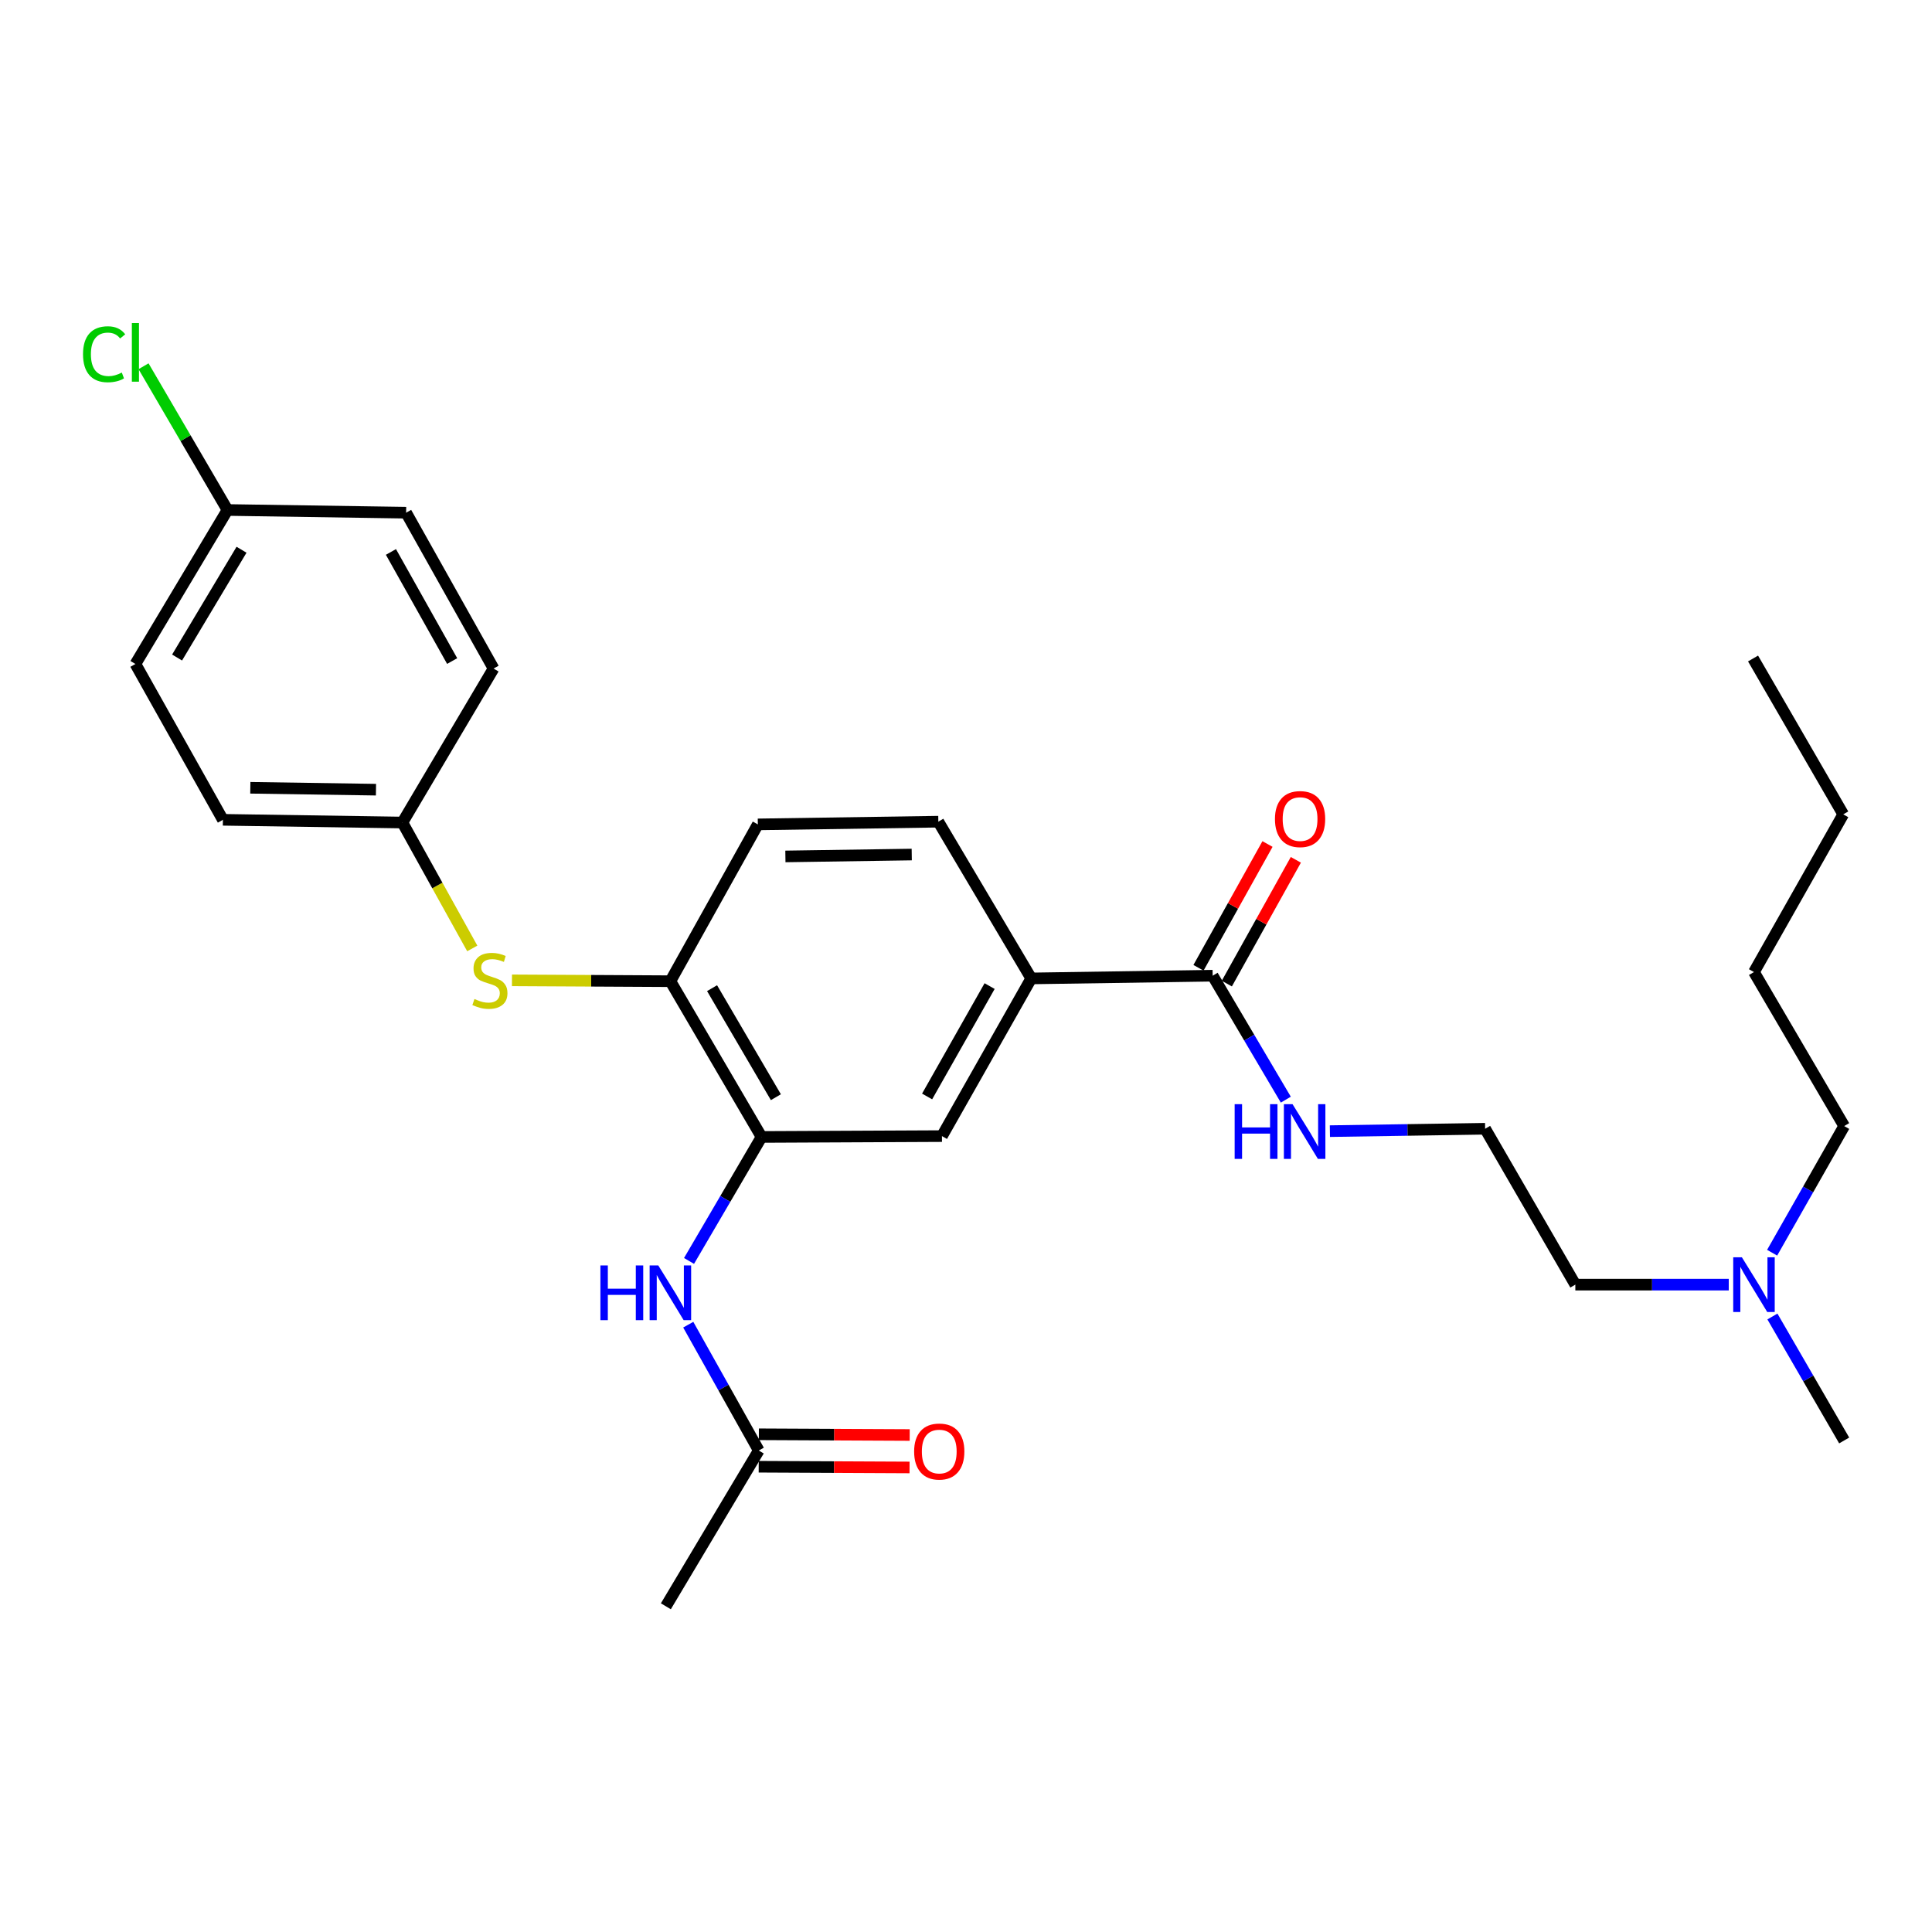 <?xml version='1.0' encoding='iso-8859-1'?>
<svg version='1.1' baseProfile='full'
              xmlns='http://www.w3.org/2000/svg'
                      xmlns:rdkit='http://www.rdkit.org/xml'
                      xmlns:xlink='http://www.w3.org/1999/xlink'
                  xml:space='preserve'
width='1000px' height='1000px' viewBox='0 0 1000 1000'>
<!-- END OF HEADER -->
<rect style='opacity:1.0;fill:#FFFFFF;stroke:none' width='1000' height='1000' x='0' y='0'> </rect>
<path class='bond-1' d='M 394.178,588.486 L 375.409,620.571' style='fill:none;fill-rule:evenodd;stroke:#000000;stroke-width:6px;stroke-linecap:butt;stroke-linejoin:miter;stroke-opacity:1' />
<path class='bond-1' d='M 375.409,620.571 L 356.64,652.657' style='fill:none;fill-rule:evenodd;stroke:#0000FF;stroke-width:6px;stroke-linecap:butt;stroke-linejoin:miter;stroke-opacity:1' />
<path class='bond-2' d='M 394.178,588.486 L 346.991,507.865' style='fill:none;fill-rule:evenodd;stroke:#000000;stroke-width:6px;stroke-linecap:butt;stroke-linejoin:miter;stroke-opacity:1' />
<path class='bond-2' d='M 401.595,567.909 L 368.564,511.474' style='fill:none;fill-rule:evenodd;stroke:#000000;stroke-width:6px;stroke-linecap:butt;stroke-linejoin:miter;stroke-opacity:1' />
<path class='bond-4' d='M 394.178,588.486 L 487.554,588.047' style='fill:none;fill-rule:evenodd;stroke:#000000;stroke-width:6px;stroke-linecap:butt;stroke-linejoin:miter;stroke-opacity:1' />
<path class='bond-0' d='M 627.669,505.02 L 533.771,506.429' style='fill:none;fill-rule:evenodd;stroke:#000000;stroke-width:6px;stroke-linecap:butt;stroke-linejoin:miter;stroke-opacity:1' />
<path class='bond-7' d='M 635.004,509.109 L 652.865,477.074' style='fill:none;fill-rule:evenodd;stroke:#000000;stroke-width:6px;stroke-linecap:butt;stroke-linejoin:miter;stroke-opacity:1' />
<path class='bond-7' d='M 652.865,477.074 L 670.726,445.04' style='fill:none;fill-rule:evenodd;stroke:#FF0000;stroke-width:6px;stroke-linecap:butt;stroke-linejoin:miter;stroke-opacity:1' />
<path class='bond-7' d='M 620.334,500.93 L 638.195,468.895' style='fill:none;fill-rule:evenodd;stroke:#000000;stroke-width:6px;stroke-linecap:butt;stroke-linejoin:miter;stroke-opacity:1' />
<path class='bond-7' d='M 638.195,468.895 L 656.056,436.861' style='fill:none;fill-rule:evenodd;stroke:#FF0000;stroke-width:6px;stroke-linecap:butt;stroke-linejoin:miter;stroke-opacity:1' />
<path class='bond-11' d='M 627.669,505.02 L 646.603,537.098' style='fill:none;fill-rule:evenodd;stroke:#000000;stroke-width:6px;stroke-linecap:butt;stroke-linejoin:miter;stroke-opacity:1' />
<path class='bond-11' d='M 646.603,537.098 L 665.536,569.176' style='fill:none;fill-rule:evenodd;stroke:#0000FF;stroke-width:6px;stroke-linecap:butt;stroke-linejoin:miter;stroke-opacity:1' />
<path class='bond-6' d='M 356.238,685.652 L 374.49,718.217' style='fill:none;fill-rule:evenodd;stroke:#0000FF;stroke-width:6px;stroke-linecap:butt;stroke-linejoin:miter;stroke-opacity:1' />
<path class='bond-6' d='M 374.49,718.217 L 392.741,750.781' style='fill:none;fill-rule:evenodd;stroke:#000000;stroke-width:6px;stroke-linecap:butt;stroke-linejoin:miter;stroke-opacity:1' />
<path class='bond-5' d='M 346.991,507.865 L 305.992,507.644' style='fill:none;fill-rule:evenodd;stroke:#000000;stroke-width:6px;stroke-linecap:butt;stroke-linejoin:miter;stroke-opacity:1' />
<path class='bond-5' d='M 305.992,507.644 L 264.993,507.423' style='fill:none;fill-rule:evenodd;stroke:#CCCC00;stroke-width:6px;stroke-linecap:butt;stroke-linejoin:miter;stroke-opacity:1' />
<path class='bond-8' d='M 346.991,507.865 L 392.256,426.704' style='fill:none;fill-rule:evenodd;stroke:#000000;stroke-width:6px;stroke-linecap:butt;stroke-linejoin:miter;stroke-opacity:1' />
<path class='bond-3' d='M 533.771,506.429 L 487.554,588.047' style='fill:none;fill-rule:evenodd;stroke:#000000;stroke-width:6px;stroke-linecap:butt;stroke-linejoin:miter;stroke-opacity:1' />
<path class='bond-3' d='M 512.223,510.395 L 479.871,567.528' style='fill:none;fill-rule:evenodd;stroke:#000000;stroke-width:6px;stroke-linecap:butt;stroke-linejoin:miter;stroke-opacity:1' />
<path class='bond-9' d='M 533.771,506.429 L 485.678,425.304' style='fill:none;fill-rule:evenodd;stroke:#000000;stroke-width:6px;stroke-linecap:butt;stroke-linejoin:miter;stroke-opacity:1' />
<path class='bond-12' d='M 244.447,490.908 L 226.366,458.325' style='fill:none;fill-rule:evenodd;stroke:#CCCC00;stroke-width:6px;stroke-linecap:butt;stroke-linejoin:miter;stroke-opacity:1' />
<path class='bond-12' d='M 226.366,458.325 L 208.284,425.743' style='fill:none;fill-rule:evenodd;stroke:#000000;stroke-width:6px;stroke-linecap:butt;stroke-linejoin:miter;stroke-opacity:1' />
<path class='bond-10' d='M 392.701,759.179 L 431.74,759.366' style='fill:none;fill-rule:evenodd;stroke:#000000;stroke-width:6px;stroke-linecap:butt;stroke-linejoin:miter;stroke-opacity:1' />
<path class='bond-10' d='M 431.74,759.366 L 470.779,759.553' style='fill:none;fill-rule:evenodd;stroke:#FF0000;stroke-width:6px;stroke-linecap:butt;stroke-linejoin:miter;stroke-opacity:1' />
<path class='bond-10' d='M 392.781,742.383 L 431.82,742.57' style='fill:none;fill-rule:evenodd;stroke:#000000;stroke-width:6px;stroke-linecap:butt;stroke-linejoin:miter;stroke-opacity:1' />
<path class='bond-10' d='M 431.82,742.57 L 470.859,742.758' style='fill:none;fill-rule:evenodd;stroke:#FF0000;stroke-width:6px;stroke-linecap:butt;stroke-linejoin:miter;stroke-opacity:1' />
<path class='bond-21' d='M 392.741,750.781 L 344.649,831.411' style='fill:none;fill-rule:evenodd;stroke:#000000;stroke-width:6px;stroke-linecap:butt;stroke-linejoin:miter;stroke-opacity:1' />
<path class='bond-28' d='M 392.256,426.704 L 485.678,425.304' style='fill:none;fill-rule:evenodd;stroke:#000000;stroke-width:6px;stroke-linecap:butt;stroke-linejoin:miter;stroke-opacity:1' />
<path class='bond-28' d='M 406.521,443.288 L 471.916,442.308' style='fill:none;fill-rule:evenodd;stroke:#000000;stroke-width:6px;stroke-linecap:butt;stroke-linejoin:miter;stroke-opacity:1' />
<path class='bond-20' d='M 688.352,585.476 L 728.525,584.858' style='fill:none;fill-rule:evenodd;stroke:#0000FF;stroke-width:6px;stroke-linecap:butt;stroke-linejoin:miter;stroke-opacity:1' />
<path class='bond-20' d='M 728.525,584.858 L 768.699,584.24' style='fill:none;fill-rule:evenodd;stroke:#000000;stroke-width:6px;stroke-linecap:butt;stroke-linejoin:miter;stroke-opacity:1' />
<path class='bond-16' d='M 208.284,425.743 L 255.472,346.037' style='fill:none;fill-rule:evenodd;stroke:#000000;stroke-width:6px;stroke-linecap:butt;stroke-linejoin:miter;stroke-opacity:1' />
<path class='bond-17' d='M 208.284,425.743 L 115.375,424.334' style='fill:none;fill-rule:evenodd;stroke:#000000;stroke-width:6px;stroke-linecap:butt;stroke-linejoin:miter;stroke-opacity:1' />
<path class='bond-17' d='M 194.603,408.737 L 129.566,407.751' style='fill:none;fill-rule:evenodd;stroke:#000000;stroke-width:6px;stroke-linecap:butt;stroke-linejoin:miter;stroke-opacity:1' />
<path class='bond-13' d='M 117.745,263.97 L 70.091,343.676' style='fill:none;fill-rule:evenodd;stroke:#000000;stroke-width:6px;stroke-linecap:butt;stroke-linejoin:miter;stroke-opacity:1' />
<path class='bond-13' d='M 125.013,284.545 L 91.655,340.339' style='fill:none;fill-rule:evenodd;stroke:#000000;stroke-width:6px;stroke-linecap:butt;stroke-linejoin:miter;stroke-opacity:1' />
<path class='bond-15' d='M 117.745,263.97 L 96.019,226.772' style='fill:none;fill-rule:evenodd;stroke:#000000;stroke-width:6px;stroke-linecap:butt;stroke-linejoin:miter;stroke-opacity:1' />
<path class='bond-15' d='M 96.019,226.772 L 74.294,189.574' style='fill:none;fill-rule:evenodd;stroke:#00CC00;stroke-width:6px;stroke-linecap:butt;stroke-linejoin:miter;stroke-opacity:1' />
<path class='bond-29' d='M 117.745,263.97 L 210.207,265.37' style='fill:none;fill-rule:evenodd;stroke:#000000;stroke-width:6px;stroke-linecap:butt;stroke-linejoin:miter;stroke-opacity:1' />
<path class='bond-14' d='M 894.801,664.926 L 855.096,664.926' style='fill:none;fill-rule:evenodd;stroke:#0000FF;stroke-width:6px;stroke-linecap:butt;stroke-linejoin:miter;stroke-opacity:1' />
<path class='bond-14' d='M 855.096,664.926 L 815.391,664.926' style='fill:none;fill-rule:evenodd;stroke:#000000;stroke-width:6px;stroke-linecap:butt;stroke-linejoin:miter;stroke-opacity:1' />
<path class='bond-23' d='M 917.251,648.405 L 935.898,615.628' style='fill:none;fill-rule:evenodd;stroke:#0000FF;stroke-width:6px;stroke-linecap:butt;stroke-linejoin:miter;stroke-opacity:1' />
<path class='bond-23' d='M 935.898,615.628 L 954.545,582.85' style='fill:none;fill-rule:evenodd;stroke:#000000;stroke-width:6px;stroke-linecap:butt;stroke-linejoin:miter;stroke-opacity:1' />
<path class='bond-24' d='M 917.399,681.416 L 935.972,713.5' style='fill:none;fill-rule:evenodd;stroke:#0000FF;stroke-width:6px;stroke-linecap:butt;stroke-linejoin:miter;stroke-opacity:1' />
<path class='bond-24' d='M 935.972,713.5 L 954.545,745.584' style='fill:none;fill-rule:evenodd;stroke:#000000;stroke-width:6px;stroke-linecap:butt;stroke-linejoin:miter;stroke-opacity:1' />
<path class='bond-19' d='M 255.472,346.037 L 210.207,265.37' style='fill:none;fill-rule:evenodd;stroke:#000000;stroke-width:6px;stroke-linecap:butt;stroke-linejoin:miter;stroke-opacity:1' />
<path class='bond-19' d='M 234.034,342.156 L 202.349,285.689' style='fill:none;fill-rule:evenodd;stroke:#000000;stroke-width:6px;stroke-linecap:butt;stroke-linejoin:miter;stroke-opacity:1' />
<path class='bond-18' d='M 115.375,424.334 L 70.091,343.676' style='fill:none;fill-rule:evenodd;stroke:#000000;stroke-width:6px;stroke-linecap:butt;stroke-linejoin:miter;stroke-opacity:1' />
<path class='bond-22' d='M 768.699,584.24 L 815.391,664.926' style='fill:none;fill-rule:evenodd;stroke:#000000;stroke-width:6px;stroke-linecap:butt;stroke-linejoin:miter;stroke-opacity:1' />
<path class='bond-25' d='M 954.545,582.85 L 907.853,503.135' style='fill:none;fill-rule:evenodd;stroke:#000000;stroke-width:6px;stroke-linecap:butt;stroke-linejoin:miter;stroke-opacity:1' />
<path class='bond-26' d='M 907.853,503.135 L 954.06,421.507' style='fill:none;fill-rule:evenodd;stroke:#000000;stroke-width:6px;stroke-linecap:butt;stroke-linejoin:miter;stroke-opacity:1' />
<path class='bond-27' d='M 954.06,421.507 L 907.377,340.839' style='fill:none;fill-rule:evenodd;stroke:#000000;stroke-width:6px;stroke-linecap:butt;stroke-linejoin:miter;stroke-opacity:1' />
<path  class='atom-2' d='M 310.771 654.993
L 314.611 654.993
L 314.611 667.033
L 329.091 667.033
L 329.091 654.993
L 332.931 654.993
L 332.931 683.313
L 329.091 683.313
L 329.091 670.233
L 314.611 670.233
L 314.611 683.313
L 310.771 683.313
L 310.771 654.993
' fill='#0000FF'/>
<path  class='atom-2' d='M 340.731 654.993
L 350.011 669.993
Q 350.931 671.473, 352.411 674.153
Q 353.891 676.833, 353.971 676.993
L 353.971 654.993
L 357.731 654.993
L 357.731 683.313
L 353.851 683.313
L 343.891 666.913
Q 342.731 664.993, 341.491 662.793
Q 340.291 660.593, 339.931 659.913
L 339.931 683.313
L 336.251 683.313
L 336.251 654.993
L 340.731 654.993
' fill='#0000FF'/>
<path  class='atom-6' d='M 245.577 517.082
Q 245.897 517.202, 247.217 517.762
Q 248.537 518.322, 249.977 518.682
Q 251.457 519.002, 252.897 519.002
Q 255.577 519.002, 257.137 517.722
Q 258.697 516.402, 258.697 514.122
Q 258.697 512.562, 257.897 511.602
Q 257.137 510.642, 255.937 510.122
Q 254.737 509.602, 252.737 509.002
Q 250.217 508.242, 248.697 507.522
Q 247.217 506.802, 246.137 505.282
Q 245.097 503.762, 245.097 501.202
Q 245.097 497.642, 247.497 495.442
Q 249.937 493.242, 254.737 493.242
Q 258.017 493.242, 261.737 494.802
L 260.817 497.882
Q 257.417 496.482, 254.857 496.482
Q 252.097 496.482, 250.577 497.642
Q 249.057 498.762, 249.097 500.722
Q 249.097 502.242, 249.857 503.162
Q 250.657 504.082, 251.777 504.602
Q 252.937 505.122, 254.857 505.722
Q 257.417 506.522, 258.937 507.322
Q 260.457 508.122, 261.537 509.762
Q 262.657 511.362, 262.657 514.122
Q 262.657 518.042, 260.017 520.162
Q 257.417 522.242, 253.057 522.242
Q 250.537 522.242, 248.617 521.682
Q 246.737 521.162, 244.497 520.242
L 245.577 517.082
' fill='#CCCC00'/>
<path  class='atom-8' d='M 659.915 423.947
Q 659.915 417.147, 663.275 413.347
Q 666.635 409.547, 672.915 409.547
Q 679.195 409.547, 682.555 413.347
Q 685.915 417.147, 685.915 423.947
Q 685.915 430.827, 682.515 434.747
Q 679.115 438.627, 672.915 438.627
Q 666.675 438.627, 663.275 434.747
Q 659.915 430.867, 659.915 423.947
M 672.915 435.427
Q 677.235 435.427, 679.555 432.547
Q 681.915 429.627, 681.915 423.947
Q 681.915 418.387, 679.555 415.587
Q 677.235 412.747, 672.915 412.747
Q 668.595 412.747, 666.235 415.547
Q 663.915 418.347, 663.915 423.947
Q 663.915 429.667, 666.235 432.547
Q 668.595 435.427, 672.915 435.427
' fill='#FF0000'/>
<path  class='atom-11' d='M 473.154 751.309
Q 473.154 744.509, 476.514 740.709
Q 479.874 736.909, 486.154 736.909
Q 492.434 736.909, 495.794 740.709
Q 499.154 744.509, 499.154 751.309
Q 499.154 758.189, 495.754 762.109
Q 492.354 765.989, 486.154 765.989
Q 479.914 765.989, 476.514 762.109
Q 473.154 758.229, 473.154 751.309
M 486.154 762.789
Q 490.474 762.789, 492.794 759.909
Q 495.154 756.989, 495.154 751.309
Q 495.154 745.749, 492.794 742.949
Q 490.474 740.109, 486.154 740.109
Q 481.834 740.109, 479.474 742.909
Q 477.154 745.709, 477.154 751.309
Q 477.154 757.029, 479.474 759.909
Q 481.834 762.789, 486.154 762.789
' fill='#FF0000'/>
<path  class='atom-12' d='M 639.056 571.517
L 642.896 571.517
L 642.896 583.557
L 657.376 583.557
L 657.376 571.517
L 661.216 571.517
L 661.216 599.837
L 657.376 599.837
L 657.376 586.757
L 642.896 586.757
L 642.896 599.837
L 639.056 599.837
L 639.056 571.517
' fill='#0000FF'/>
<path  class='atom-12' d='M 669.016 571.517
L 678.296 586.517
Q 679.216 587.997, 680.696 590.677
Q 682.176 593.357, 682.256 593.517
L 682.256 571.517
L 686.016 571.517
L 686.016 599.837
L 682.136 599.837
L 672.176 583.437
Q 671.016 581.517, 669.776 579.317
Q 668.576 577.117, 668.216 576.437
L 668.216 599.837
L 664.536 599.837
L 664.536 571.517
L 669.016 571.517
' fill='#0000FF'/>
<path  class='atom-15' d='M 901.593 650.766
L 910.873 665.766
Q 911.793 667.246, 913.273 669.926
Q 914.753 672.606, 914.833 672.766
L 914.833 650.766
L 918.593 650.766
L 918.593 679.086
L 914.713 679.086
L 904.753 662.686
Q 903.593 660.766, 902.353 658.566
Q 901.153 656.366, 900.793 655.686
L 900.793 679.086
L 897.113 679.086
L 897.113 650.766
L 901.593 650.766
' fill='#0000FF'/>
<path  class='atom-16' d='M 42.971 183.359
Q 42.971 176.319, 46.251 172.639
Q 49.571 168.919, 55.851 168.919
Q 61.691 168.919, 64.811 173.039
L 62.171 175.199
Q 59.891 172.199, 55.851 172.199
Q 51.571 172.199, 49.291 175.079
Q 47.051 177.919, 47.051 183.359
Q 47.051 188.959, 49.371 191.839
Q 51.731 194.719, 56.291 194.719
Q 59.411 194.719, 63.051 192.839
L 64.171 195.839
Q 62.691 196.799, 60.451 197.359
Q 58.211 197.919, 55.731 197.919
Q 49.571 197.919, 46.251 194.159
Q 42.971 190.399, 42.971 183.359
' fill='#00CC00'/>
<path  class='atom-16' d='M 68.251 167.199
L 71.931 167.199
L 71.931 197.559
L 68.251 197.559
L 68.251 167.199
' fill='#00CC00'/>
</svg>
